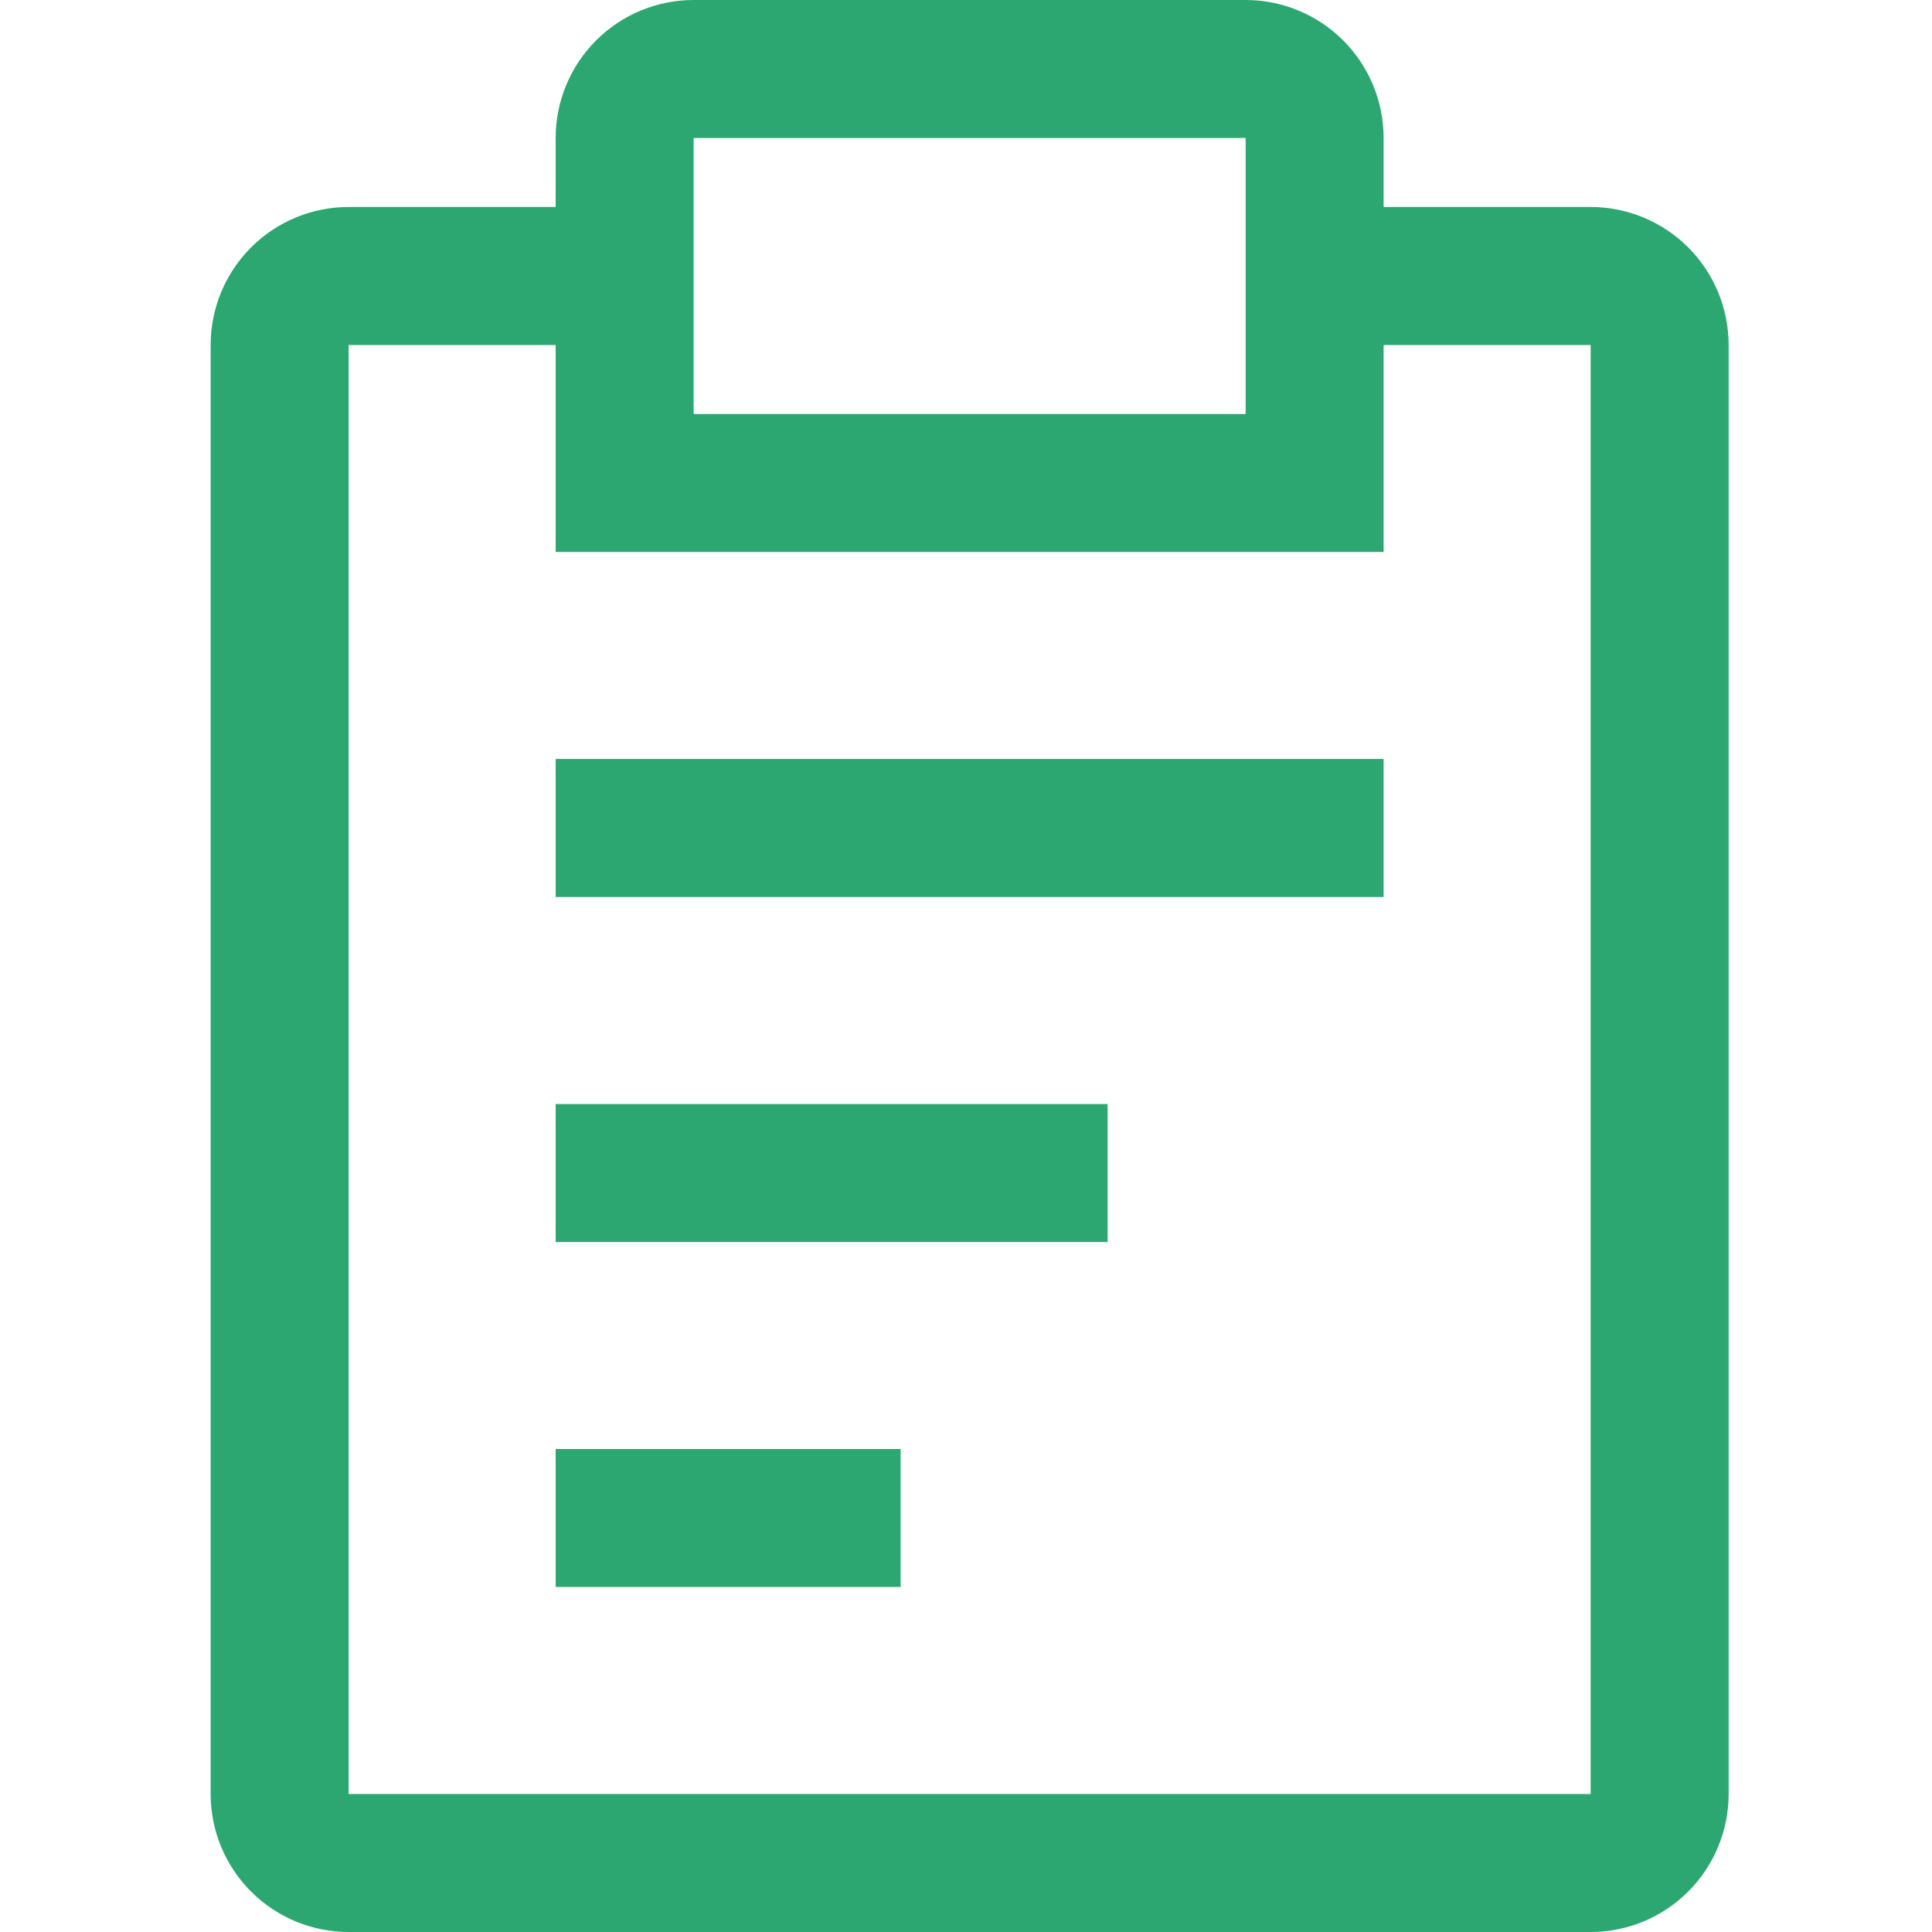 <svg width="48" height="48" viewBox="0 0 31 38" fill="none" xmlns="http://www.w3.org/2000/svg">
<path d="M7.429 21.715H18.286V24.429H7.429V21.715Z" fill="#2DA771"/>
<path d="M7.429 14.928H23.714V17.643H7.429V14.928Z" fill="#2DA771"/>
<path d="M7.429 28.5H14.214V31.214H7.429V28.5Z" fill="#2DA771"/>
<path d="M27.786 4.071H23.714V2.714C23.714 1.994 23.428 1.304 22.919 0.795C22.41 0.286 21.72 0 21 0H10.143C9.423 0 8.733 0.286 8.224 0.795C7.715 1.304 7.429 1.994 7.429 2.714V4.071H3.357C2.637 4.071 1.947 4.357 1.438 4.866C0.929 5.375 0.643 6.066 0.643 6.786V35.286C0.643 36.006 0.929 36.696 1.438 37.205C1.947 37.714 2.637 38 3.357 38H27.786C28.506 38 29.196 37.714 29.705 37.205C30.214 36.696 30.5 36.006 30.5 35.286V6.786C30.5 6.066 30.214 5.375 29.705 4.866C29.196 4.357 28.506 4.071 27.786 4.071ZM10.143 2.714H21V8.143H10.143V2.714ZM27.786 35.286H3.357V6.786H7.429V10.857H23.714V6.786H27.786V35.286Z" fill="#2DA771"/>
</svg>
